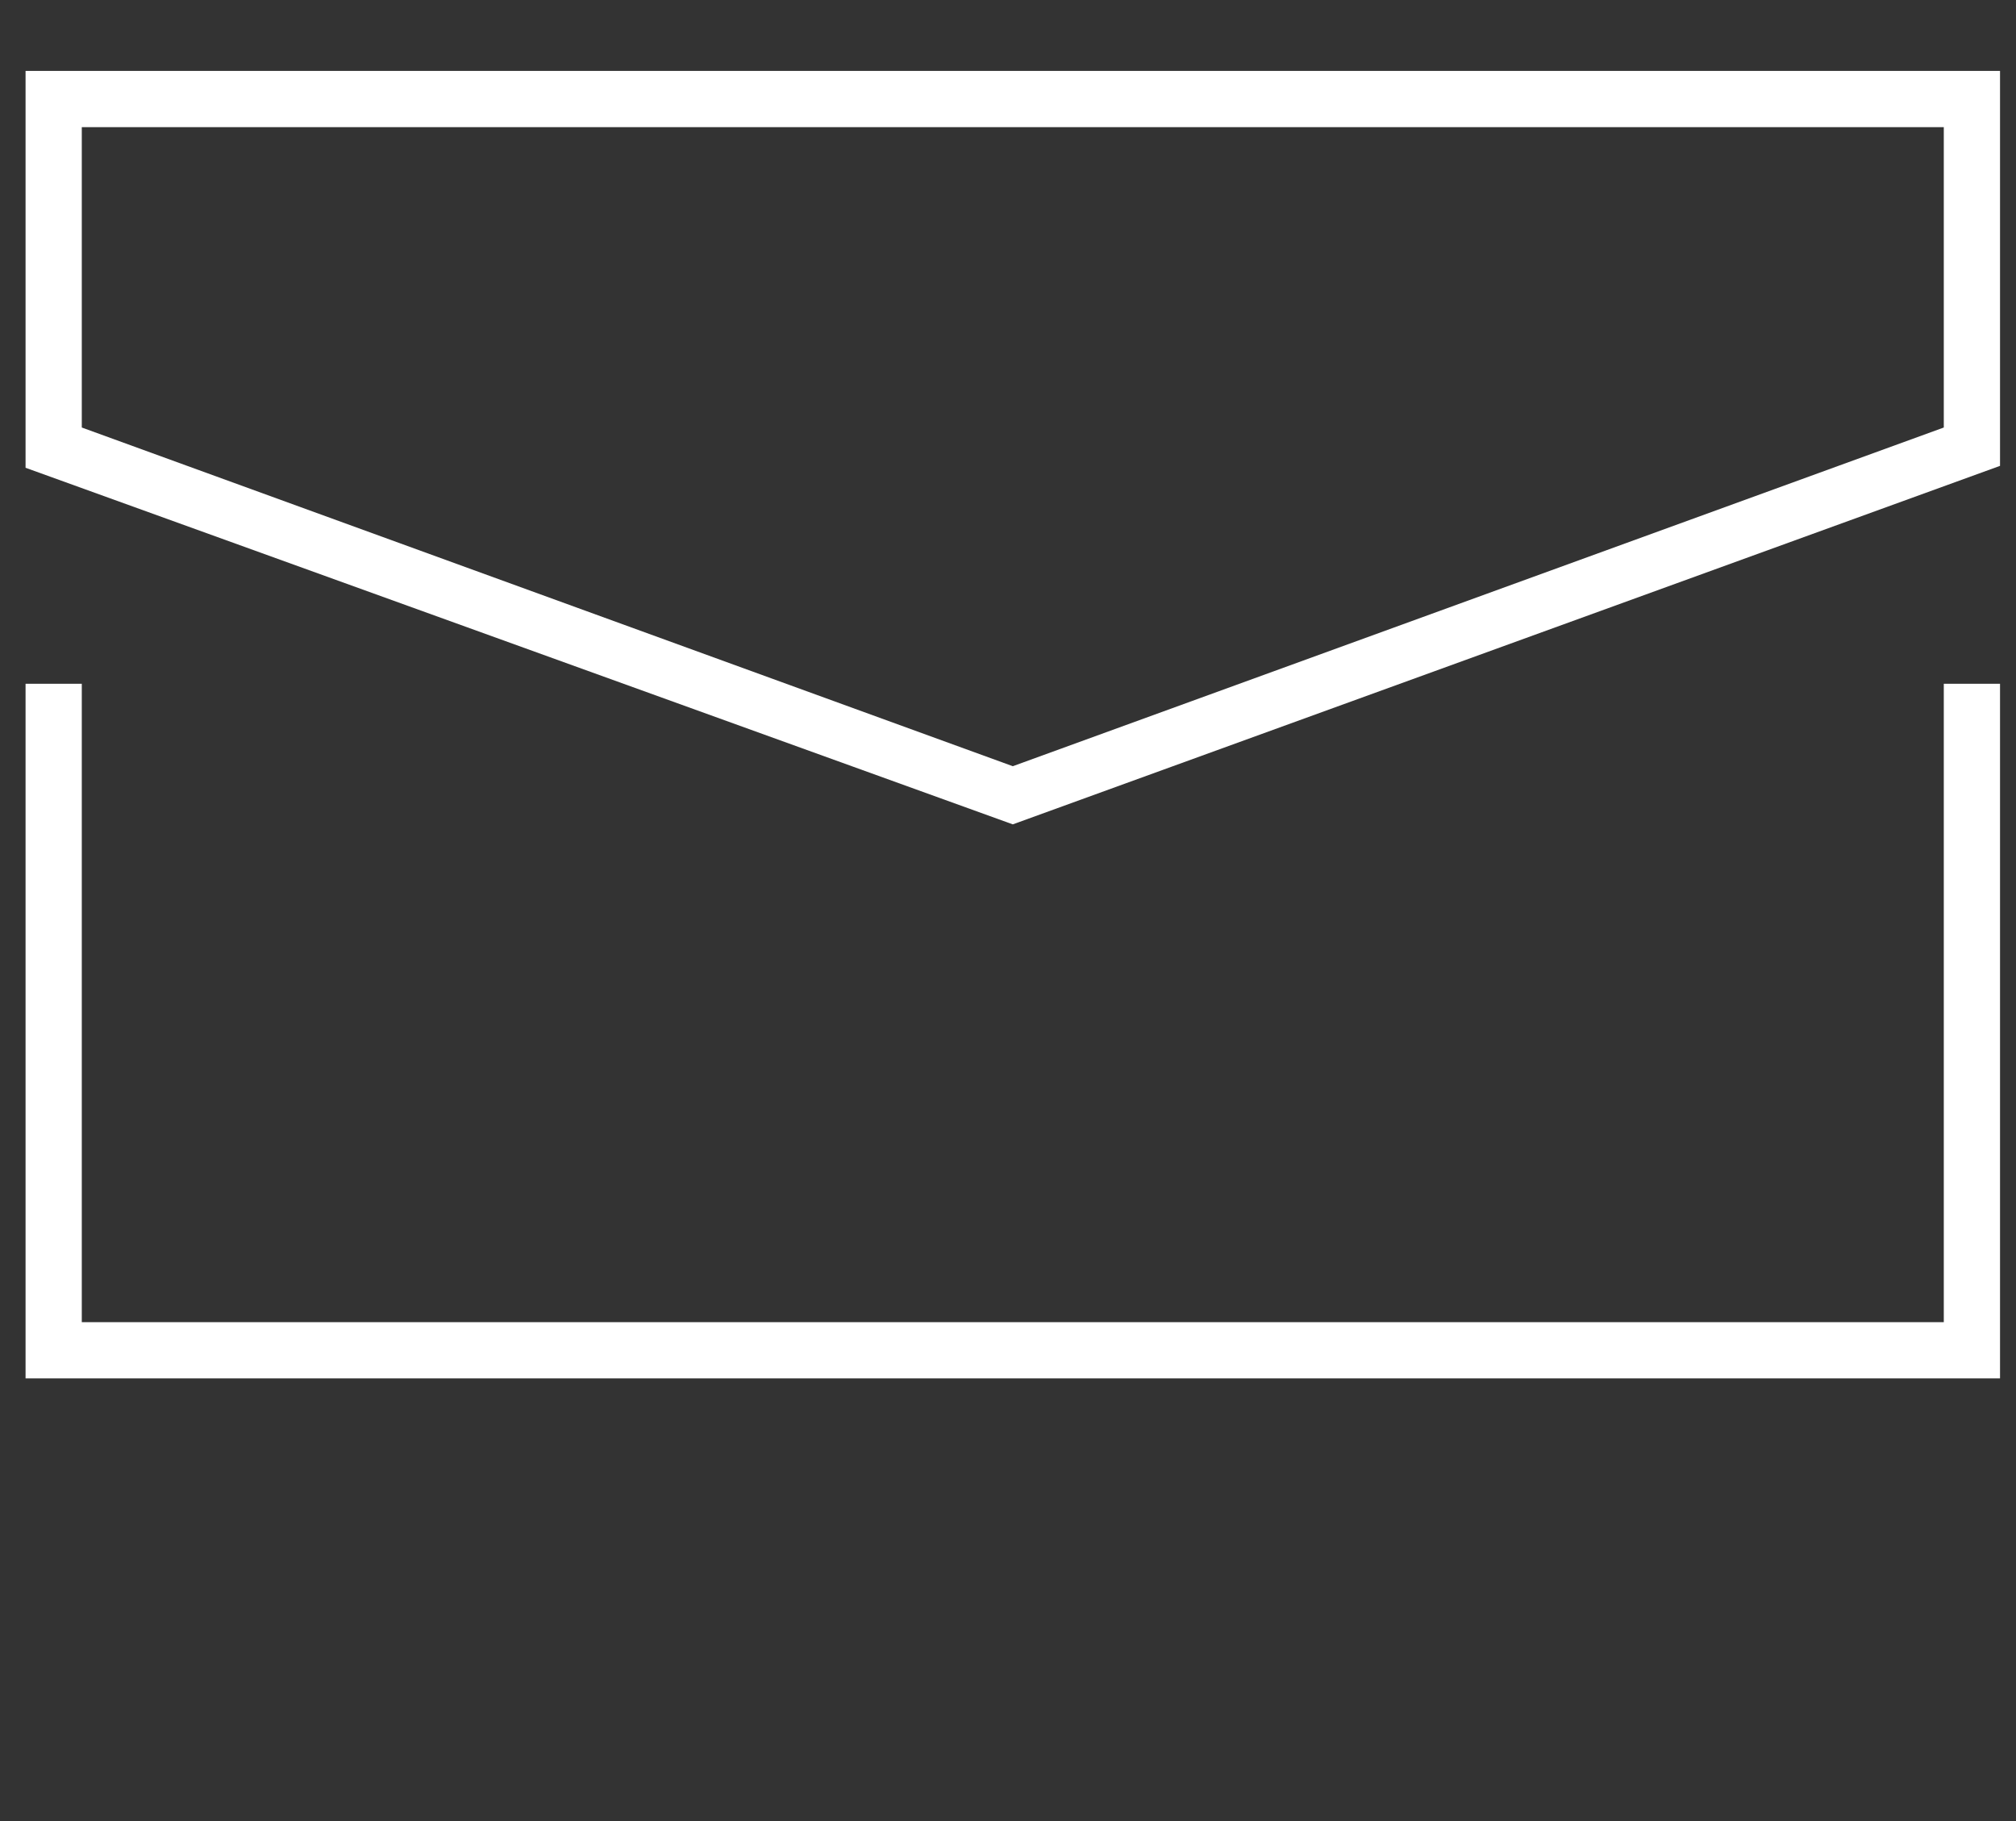 <?xml version="1.0" encoding="utf-8"?>
<!-- Generator: Adobe Illustrator 21.1.0, SVG Export Plug-In . SVG Version: 6.00 Build 0)  -->
<svg version="1.1" id="レイヤー_1" xmlns="http://www.w3.org/2000/svg" xmlns:xlink="http://www.w3.org/1999/xlink" x="0px"
	 y="0px" viewBox="0 0 315.5 285" style="enable-background:new 0 0 315.5 285;" xml:space="preserve">
<rect x="0" y="0" width="315.5" height="285" fill="#333333" stroke="none"/>
<style type="text/css">
	.st0{fill:#FFFFFF;}
</style>
<g>
	<path class="st0" d="M158.5,129L4,73.2V11.1h309v61.8L158.5,129z M12.8,66.9l145.7,53l145.7-53v-47H12.8V66.9z"/>
	<polygon class="st0" points="313,215.7 4,215.7 4,107 12.8,107 12.8,206.9 304.2,206.9 304.2,107 313,107 	"/>
</g>
</svg>
